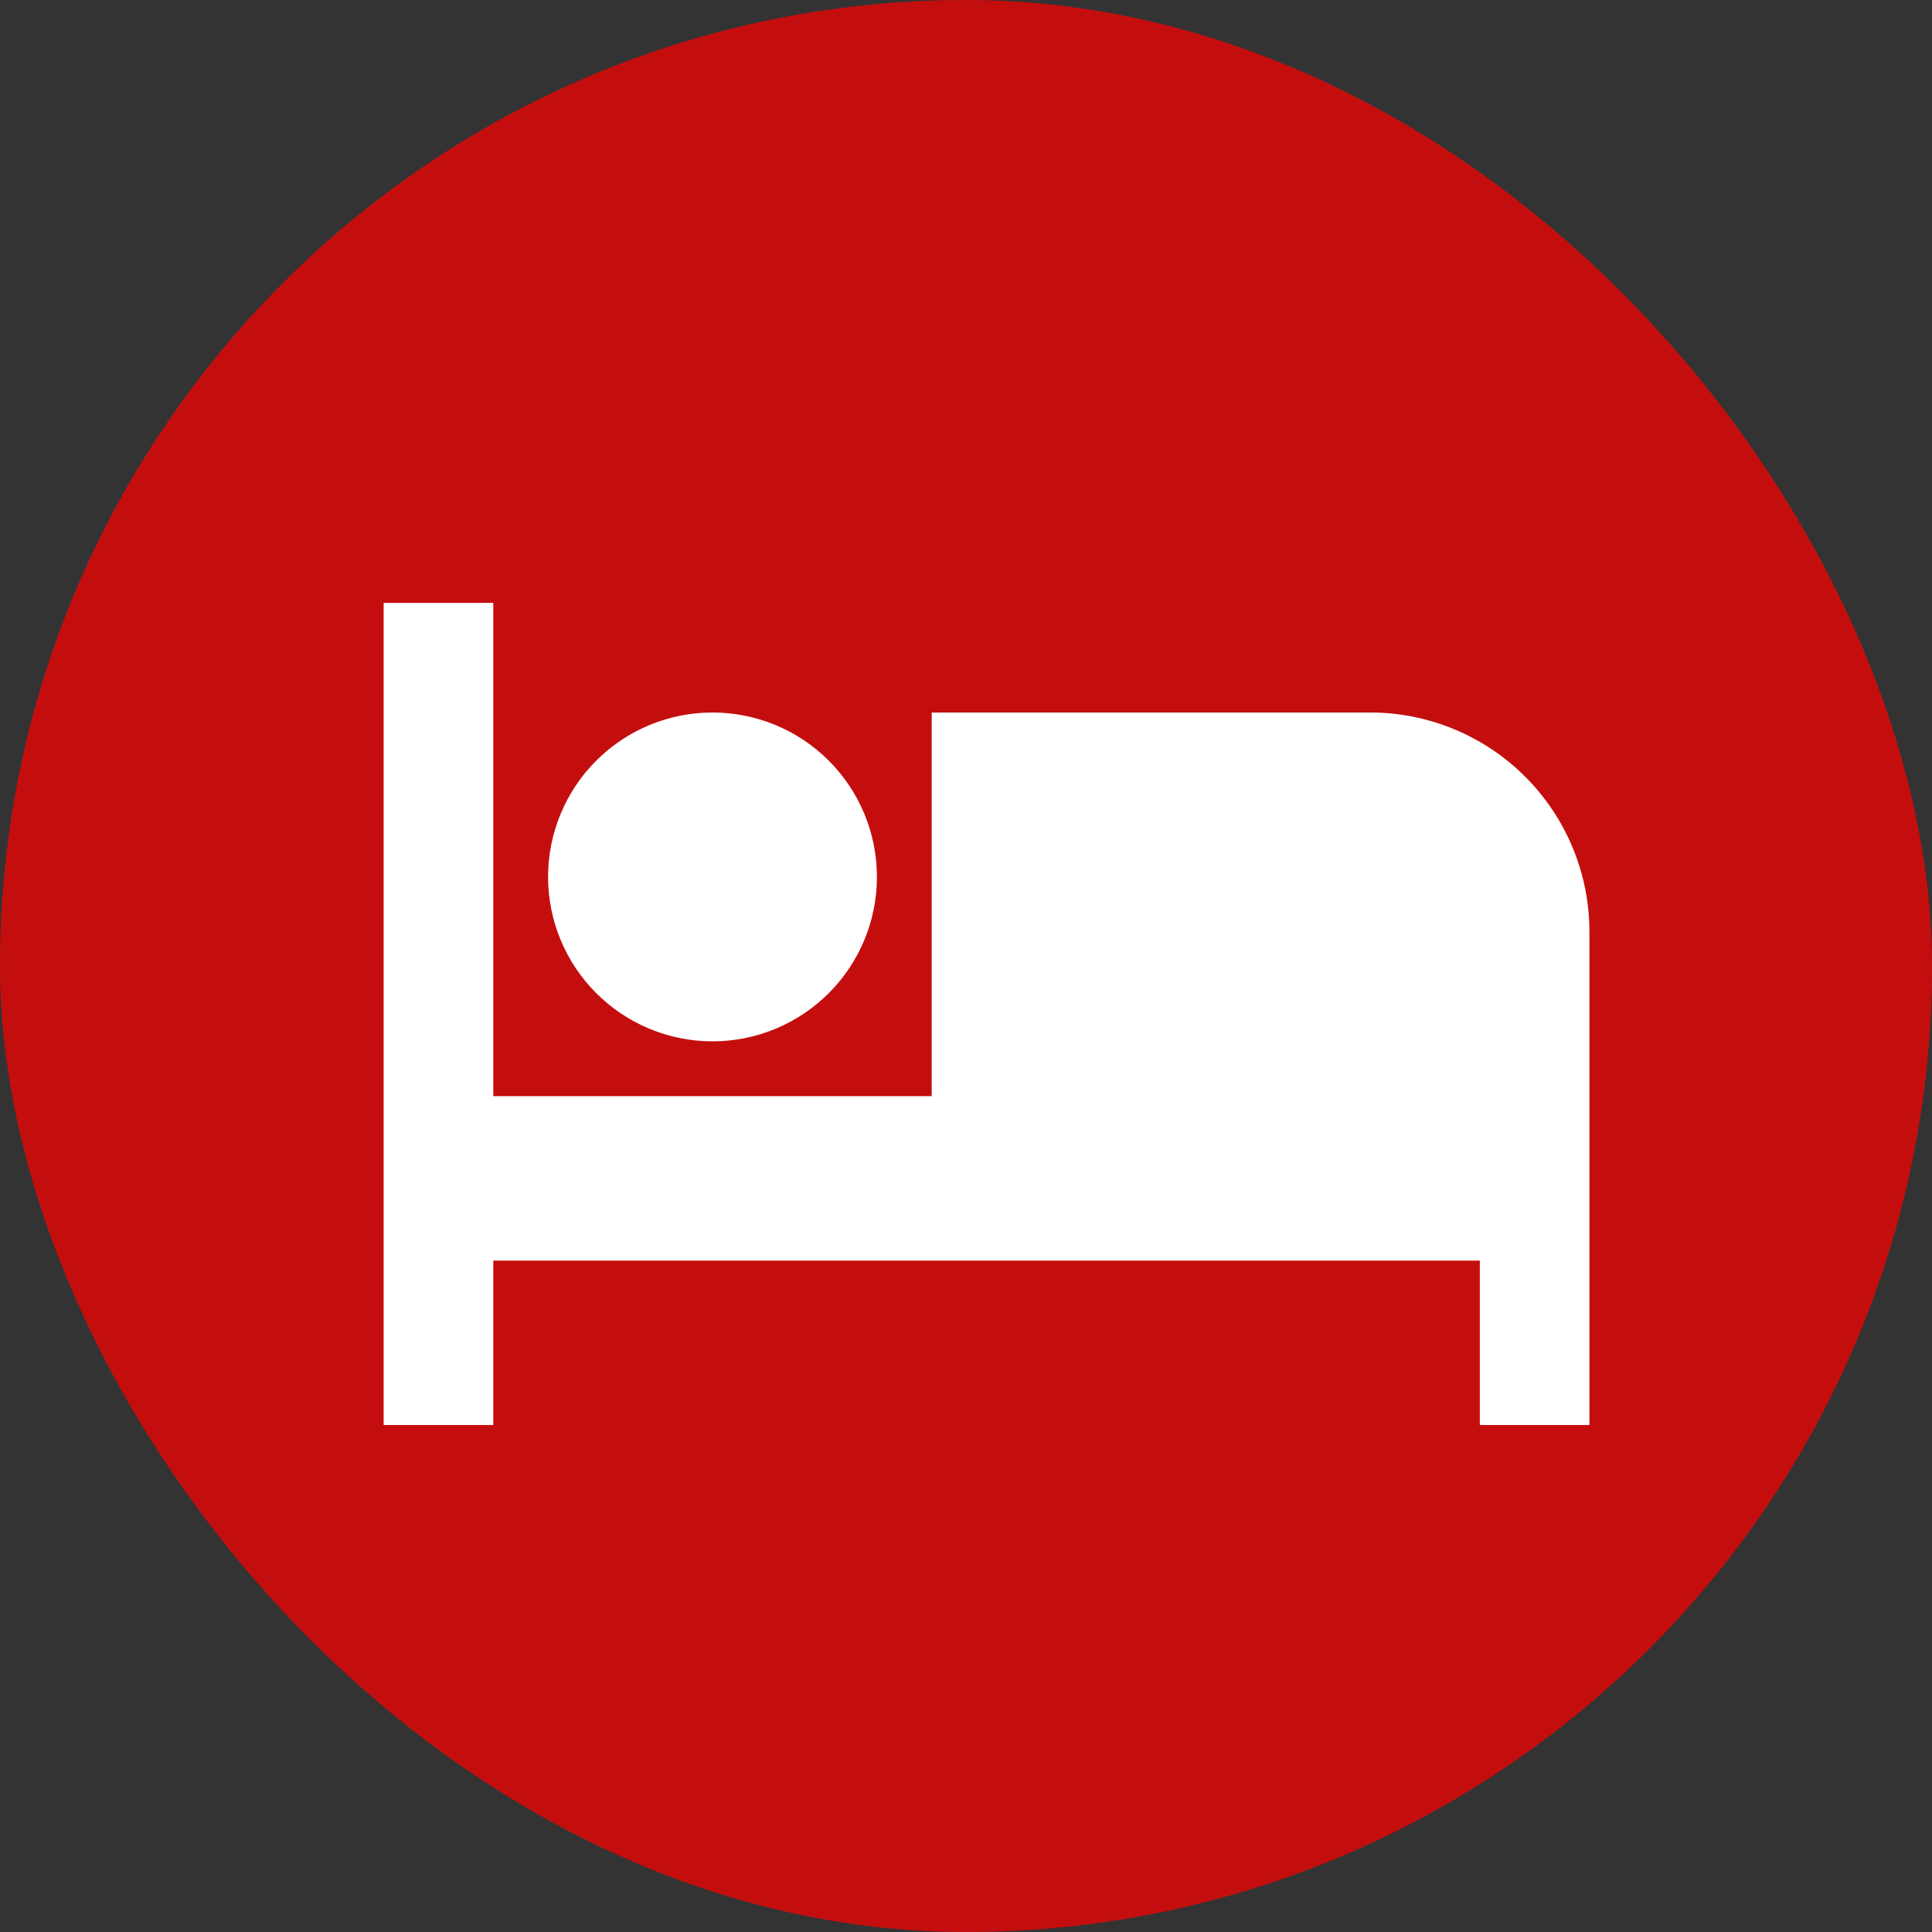 <svg xmlns="http://www.w3.org/2000/svg" fill="none" viewBox="0 0 47 47" height="47" width="47">
<rect x="0" y="0" width="47" height="47" fill="#333333" stroke="none"/>
<rect fill="#C40E0E" rx="23.5" height="47" width="47"></rect>
<path fill="white" d="M33.333 17.333H22.666V26.666H12V14.666H9.333V34.666H12V30.666H36V34.666H38.666V22.666C38.666 21.252 38.104 19.895 37.104 18.895C36.104 17.895 34.748 17.333 33.333 17.333ZM17.333 25.333C18.394 25.333 19.411 24.911 20.161 24.161C20.912 23.411 21.333 22.393 21.333 21.333C21.333 20.272 20.912 19.254 20.161 18.504C19.411 17.754 18.394 17.333 17.333 17.333C16.272 17.333 15.255 17.754 14.505 18.504C13.754 19.254 13.333 20.272 13.333 21.333C13.333 22.393 13.754 23.411 14.505 24.161C15.255 24.911 16.272 25.333 17.333 25.333Z"></path>
</svg>
